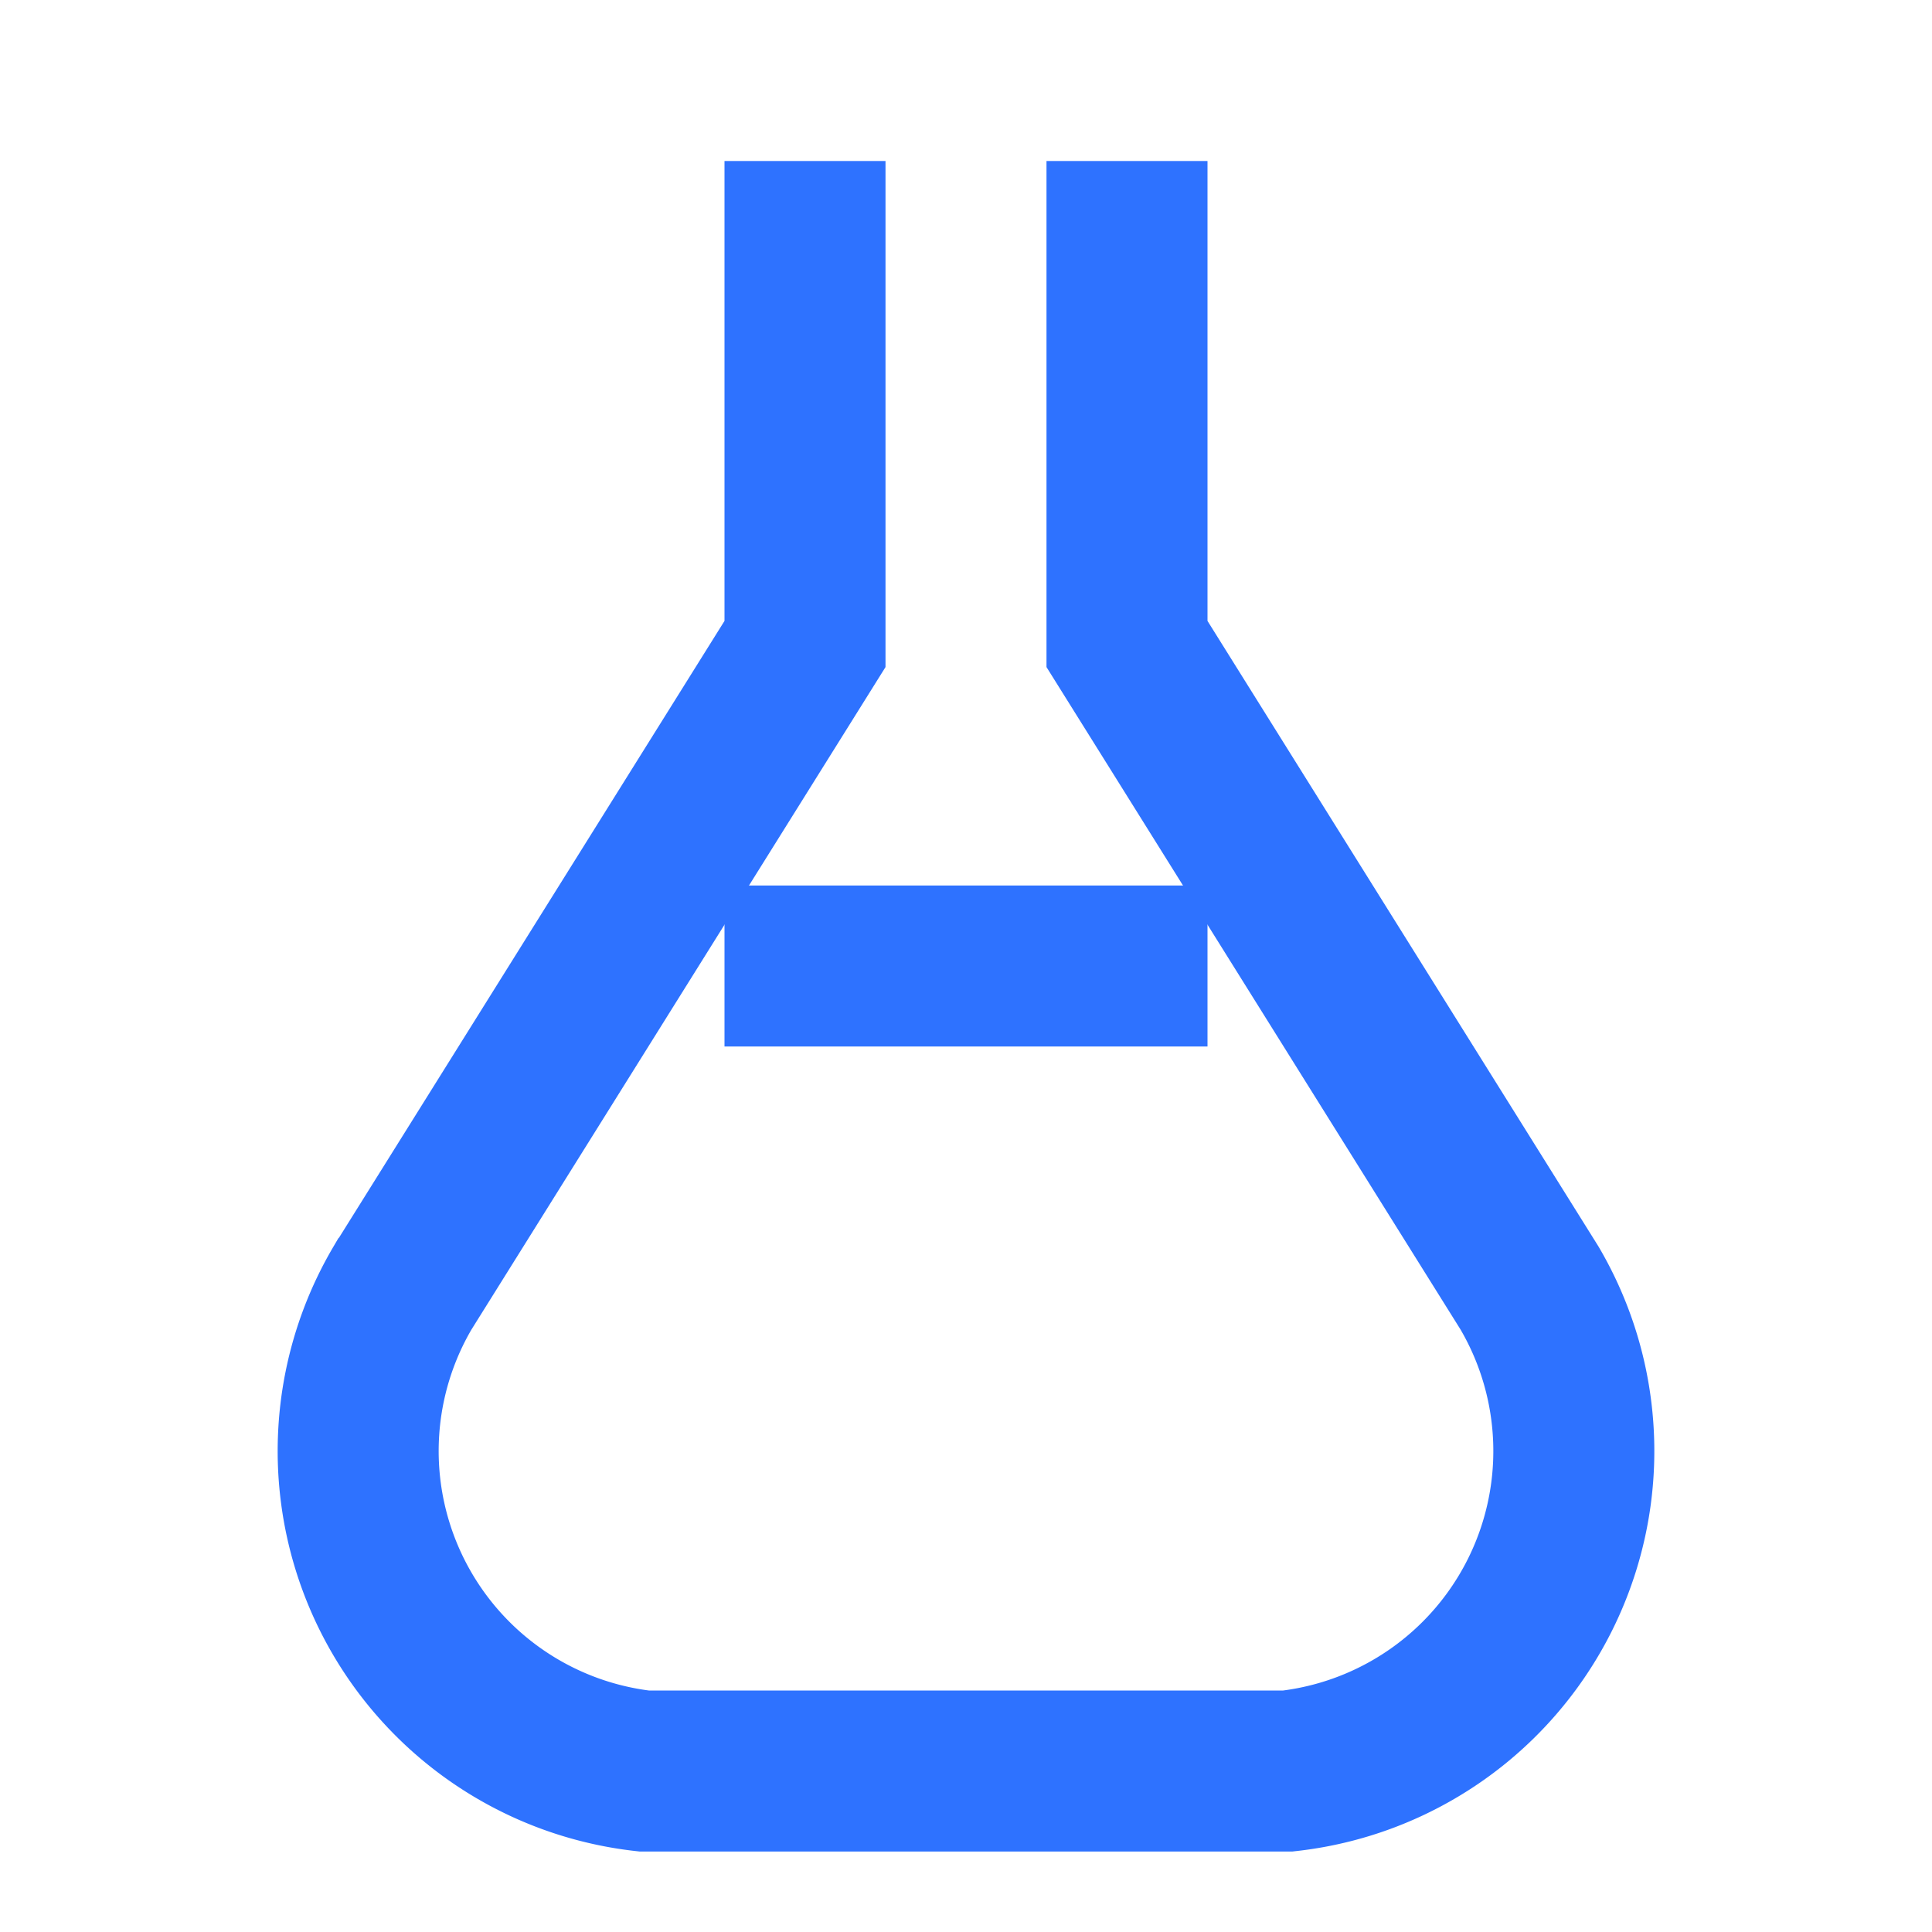 <svg width="32" height="32" viewBox="0 0 24 24" fill="none" stroke="#2E72FF" stroke-width="2" xmlns="http://www.w3.org/2000/svg">
  <path d="M10 2v6l-5 8a4 4 0 0 0 3 6h8a4 4 0 0 0 3-6l-5-8V2"/>
  <path d="M9 12h6"/>
</svg>

